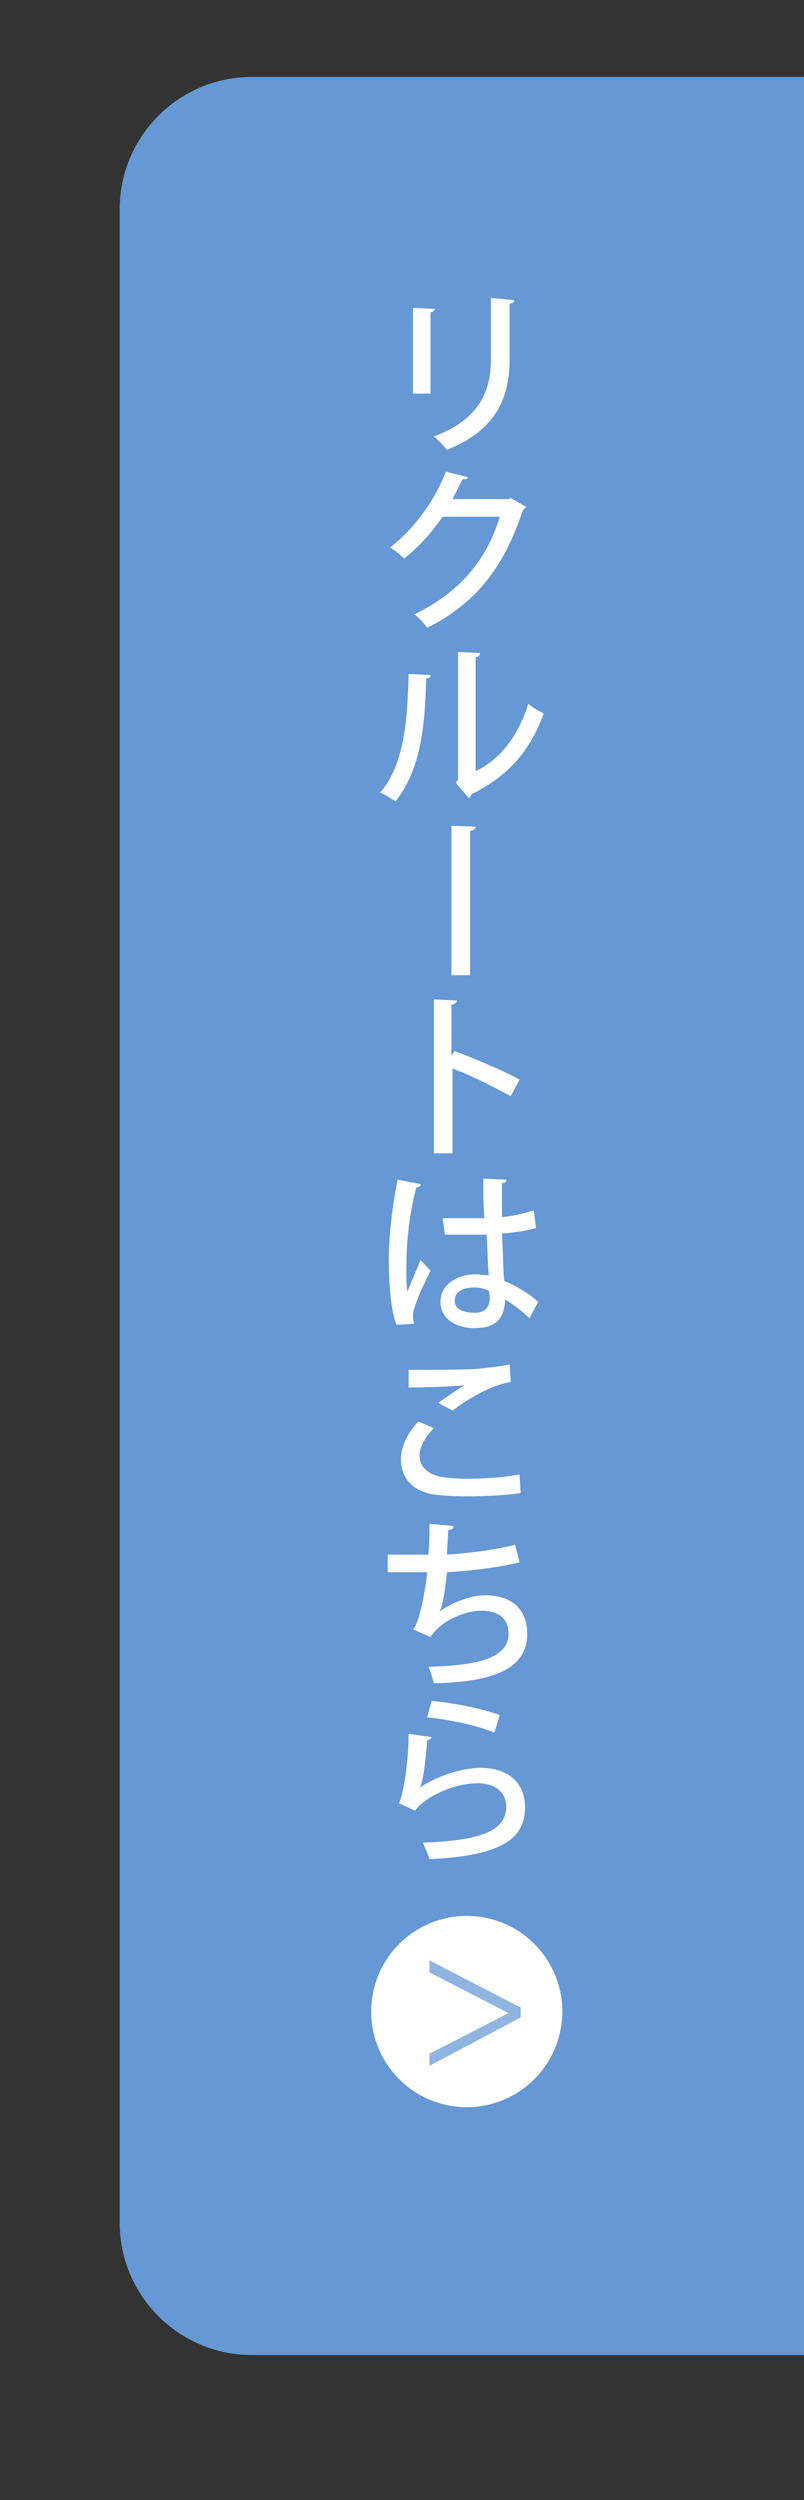 <?xml version="1.0" encoding="utf-8"?>
<!-- Generator: Adobe Illustrator 27.4.1, SVG Export Plug-In . SVG Version: 6.00 Build 0)  -->
<svg version="1.1" id="レイヤー_1" xmlns="http://www.w3.org/2000/svg" xmlns:xlink="http://www.w3.org/1999/xlink" x="0px"
	 y="0px" viewBox="0 0 73.2 227.4" style="enable-background:new 0 0 73.2 227.4;" xml:space="preserve">
<rect x="0" y="0" width="73.2" height="227.4" fill="#333333" stroke="none"/>
<style type="text/css">
	.st0{clip-path:url(#SVGID_00000096746621481142302570000009611582986689914796_);}
	.st1{fill:#6598D4;}
	.st2{fill:#FFFFFF;}
	.st3{fill:#8FB4E0;}
</style>
<g>
	<defs>
		<rect id="SVGID_1_" width="73.2" height="227.4"/>
	</defs>
	<clipPath id="SVGID_00000167381839898501220650000016948646089824921219_">
		<use xlink:href="#SVGID_1_"  style="overflow:visible;"/>
	</clipPath>
	<g style="clip-path:url(#SVGID_00000167381839898501220650000016948646089824921219_);">
		<path class="st1" d="M121.5,202.2c0,6.6-5.4,12-12,12H22.9c-6.6,0-12-5.4-12-12V19c0-6.6,5.4-12,12-12h86.6c6.6,0,12,5.4,12,12
			V202.2z"/>
	</g>
</g>
<g>
	<g>
		<path class="st2" d="M37.6,35.8V28l2,0.1c0,0.1-0.2,0.3-0.4,0.3v7.4H37.6z M46.8,27.3c0,0.2-0.1,0.3-0.4,0.3v5
			c0,3.4-1.1,6.5-5.7,8.3c-0.3-0.3-0.8-0.9-1.2-1.2c4.3-1.6,5.2-4.3,5.2-7.1v-5.5L46.8,27.3z"/>
		<path class="st2" d="M47.9,46.1c0,0.1-0.2,0.2-0.3,0.3c-1.7,5.2-4.3,8.5-8.7,10.7c-0.3-0.4-0.7-0.9-1.2-1.2c4.1-2,6.6-4.9,7.8-8.9
			h-5.2c-0.9,1.3-2.1,2.7-3.5,3.8c-0.3-0.3-0.9-0.8-1.3-1c2.1-1.6,4-4.1,5.1-6.9l2,0.5c0,0.2-0.3,0.2-0.5,0.2
			c-0.3,0.6-0.6,1.2-0.9,1.8h5.1l0.2-0.1L47.9,46.1z"/>
		<path class="st2" d="M39.2,61.4c0,0.2-0.2,0.3-0.4,0.3c-0.1,4.4-0.5,8.3-2.8,11.2c-0.4-0.3-0.9-0.6-1.4-0.8
			c2.2-2.5,2.5-6.6,2.6-10.8L39.2,61.4z M43.4,70.1c2.4-1.2,3.9-3.5,4.7-6.1c0.3,0.3,1,0.7,1.4,0.9c-1.2,3.3-3.1,5.6-6.5,7.3
			c-0.1,0.1-0.2,0.3-0.3,0.4l-1.2-1.4l0.2-0.3V59.3l2,0.1c0,0.2-0.1,0.3-0.4,0.4V70.1z"/>
		<path class="st2" d="M41.1,75.1l2.2,0.1c0,0.2-0.2,0.3-0.5,0.4v13.1h-1.7V75.1z"/>
		<path class="st2" d="M46.5,99.7c-1.5-0.8-3.6-1.9-5.3-2.5v7.7h-1.7v-14l2.1,0.1c0,0.2-0.2,0.3-0.5,0.4V96l0.3-0.4
			c1.8,0.7,4.3,1.7,5.9,2.6L46.5,99.7z"/>
		<path class="st2" d="M36.1,120.5c-0.5-1.2-0.7-3.7-0.7-5.9c0-2.2,0.3-4.8,0.8-7.3l2.1,0.4c0,0.2-0.2,0.3-0.4,0.3
			c-0.9,3.5-0.9,6.3-0.9,7.4c0,0.8,0,1.7,0.1,2.1c0.3-0.8,0.9-2.2,1.2-2.9l0.9,1c-0.2,0.3-1.6,3.2-1.6,4c0,0.2,0,0.4,0.1,0.8
			L36.1,120.5z M40.3,110.8c0.7,0,3,0,3.8,0c-0.1-1.3-0.1-2.4-0.1-3.6l2.1,0.1c0,0.2-0.1,0.3-0.4,0.3c0,0.9,0,1.7,0,3.1
			c1.2-0.1,2.1-0.4,2.9-0.6l0.2,1.6c-0.7,0.2-1.8,0.4-3.1,0.5c0.1,1.6,0.1,3.2,0.2,4.3c1.2,0.5,2.3,1.2,3.1,1.9l-0.8,1.5
			c-0.6-0.6-1.4-1.2-2.2-1.7c-0.1,1.6-0.7,2.6-2.8,2.6c-1.9,0-3.1-1-3.1-2.4c0-1.6,1.6-2.5,3.2-2.5c0.4,0,0.8,0.1,1.2,0.1
			c-0.1-0.9-0.1-2.4-0.2-3.7c-0.5,0-1.1,0-1.5,0h-2.3L40.3,110.8z M44.5,117.4c-0.4-0.2-0.9-0.3-1.3-0.3c-0.9,0-1.8,0.3-1.8,1.2
			c0,0.8,0.8,1.1,1.8,1.1c1,0,1.4-0.5,1.4-1.5L44.5,117.4z"/>
		<path class="st2" d="M47.4,135.8c-1.3,0.2-3.2,0.3-4.9,0.3c-1.4,0-2.6-0.1-3.2-0.2c-2-0.4-2.8-1.7-2.8-3.2c0-1.2,0.7-2.5,1.6-3.4
			l1.4,0.6c-0.8,0.8-1.3,1.7-1.3,2.5c0,0.9,0.6,1.6,1.8,1.9c0.6,0.1,1.4,0.2,2.4,0.2c1.6,0,3.5-0.1,4.9-0.4L47.4,135.8z M39.9,127.6
			c0.7-0.5,1.7-1.2,2.4-1.6v0c-1,0.1-3.5,0.2-5.1,0.2c0-0.4,0-1.2,0-1.6c1.5,0,4.8,0,6.3-0.1c0.9-0.1,2-0.2,2.9-0.4l0.1,1.6
			c-2,0.3-4.4,1.9-5.3,2.6L39.9,127.6z"/>
		<path class="st2" d="M47.3,142.1c-2,0.5-4.7,0.8-6.6,0.9c-0.2,1.8-0.4,3.1-0.7,3.6c1.2-0.9,2.9-1.5,4.2-1.5c2.3,0,3.8,1.2,3.8,3.5
			c0,3.2-3.1,4.4-8.5,4.5c-0.1-0.4-0.3-1.1-0.5-1.5c4.5-0.1,7.3-0.8,7.3-3c0-1.3-0.8-2.1-2.5-2.1c-1.3,0-3.6,0.8-4.6,2.4l-1.6-0.7
			c0.5-0.5,1-2.7,1.3-5.2h-3.6v-1.6c0.7,0,2.5,0,3.7,0c0.1-0.9,0.1-1.9,0.1-2.8l2.2,0.2c0,0.3-0.2,0.3-0.5,0.4
			c0,0.7-0.1,1.5-0.1,2.2c1.6-0.1,4.3-0.4,6.2-0.9L47.3,142.1z"/>
		<path class="st2" d="M39.3,158c-0.1,0.2-0.2,0.2-0.4,0.3c-0.2,2.3-0.4,3.9-0.7,4.3h0c1.5-1,3.7-1.8,5.6-1.8c2.4,0,4,1.3,4,3.6
			c0,3-2.4,4.4-8.7,4.7c-0.1-0.4-0.4-1-0.6-1.5c5.4-0.2,7.5-1.1,7.6-3.2c0-1.3-0.9-2.2-2.6-2.2c-2.5,0-5.1,1.5-5.7,2.5l-1.5-0.7
			c0.3-0.3,0.9-3.3,0.9-6.3L39.3,158z M39.3,154.7c2,0.2,4.6,0.7,6.2,1.3l-0.5,1.6c-1.6-0.7-4.2-1.2-6.1-1.4L39.3,154.7z"/>
	</g>
	
		<ellipse transform="matrix(0.16 -0.987 0.987 0.16 -144.826 195.645)" class="st2" cx="42.5" cy="182.9" rx="8.7" ry="8.7"/>
	<g>
		<path class="st3" d="M47.4,182.6v0.9l-8.3,4.4v-1.1l7.2-3.7v0l-7.2-3.7v-1.1L47.4,182.6z"/>
	</g>
</g>
</svg>
